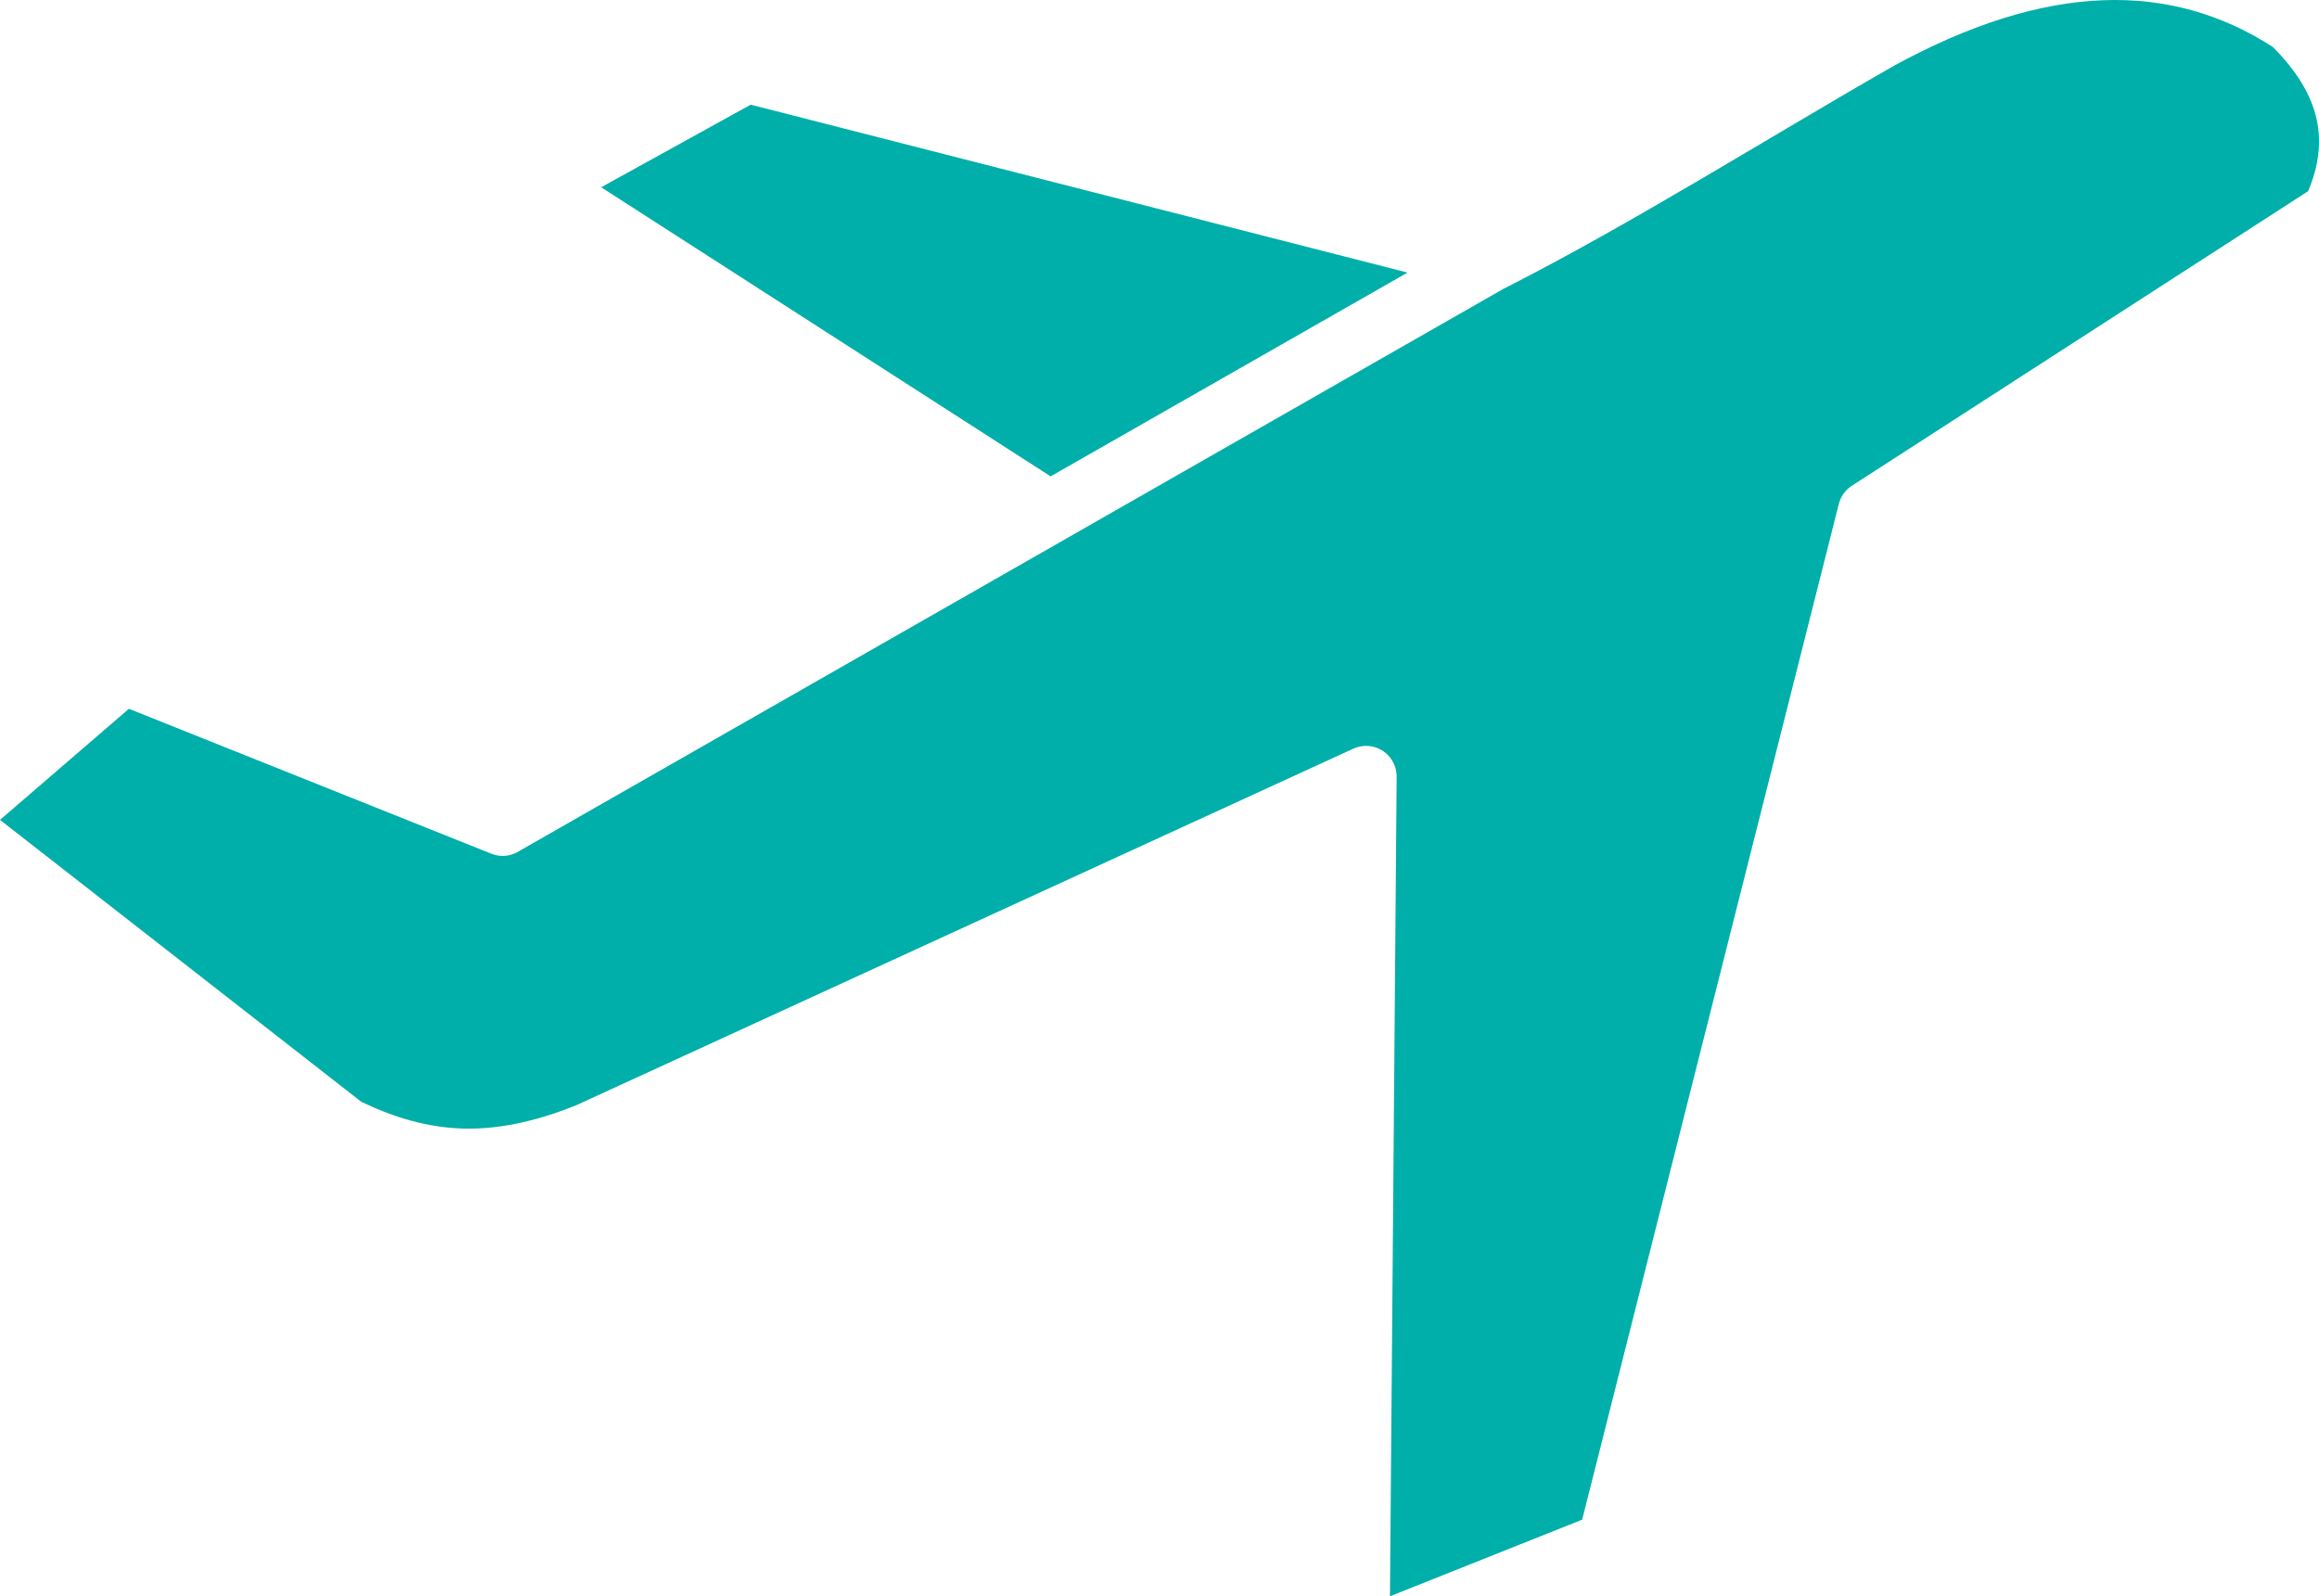 <svg width="61" height="42" viewBox="0 0 61 42" fill="none" xmlns="http://www.w3.org/2000/svg">
<g clip-path="url(#clip0_2025_61)">
<path fill-rule="evenodd" clip-rule="evenodd" d="M19.747 2.754L15.813 4.927L27.636 12.534L37.024 7.172L19.747 2.754ZM39.531 7.608C42.879 5.914 46.52 3.616 49.829 1.725C51.813 0.642 53.643 0.066 55.324 0.006C56.935 -0.055 58.421 0.356 59.784 1.235C60.42 1.871 60.808 2.515 60.943 3.165C61.066 3.755 60.992 4.377 60.713 5.031L48.713 12.78C48.533 12.894 48.416 13.073 48.367 13.266L41.618 39.984L36.562 42L36.738 20.443C36.742 19.992 36.385 19.628 35.94 19.625C35.82 19.625 35.707 19.65 35.601 19.697L15.151 29.083C14.006 29.541 13.024 29.727 12.11 29.691C11.227 29.655 10.379 29.409 9.504 28.99L0 21.572L3.39 18.649L12.925 22.463C13.187 22.567 13.465 22.524 13.681 22.378L27.959 14.221C27.994 14.203 28.03 14.185 28.065 14.16L39.531 7.609V7.608Z" fill="#00AFA9"/>
</g>
<defs>
<clipPath id="clip0_2025_61">
<rect width="61" height="42" fill="white"/>
</clipPath>
</defs>
</svg>
